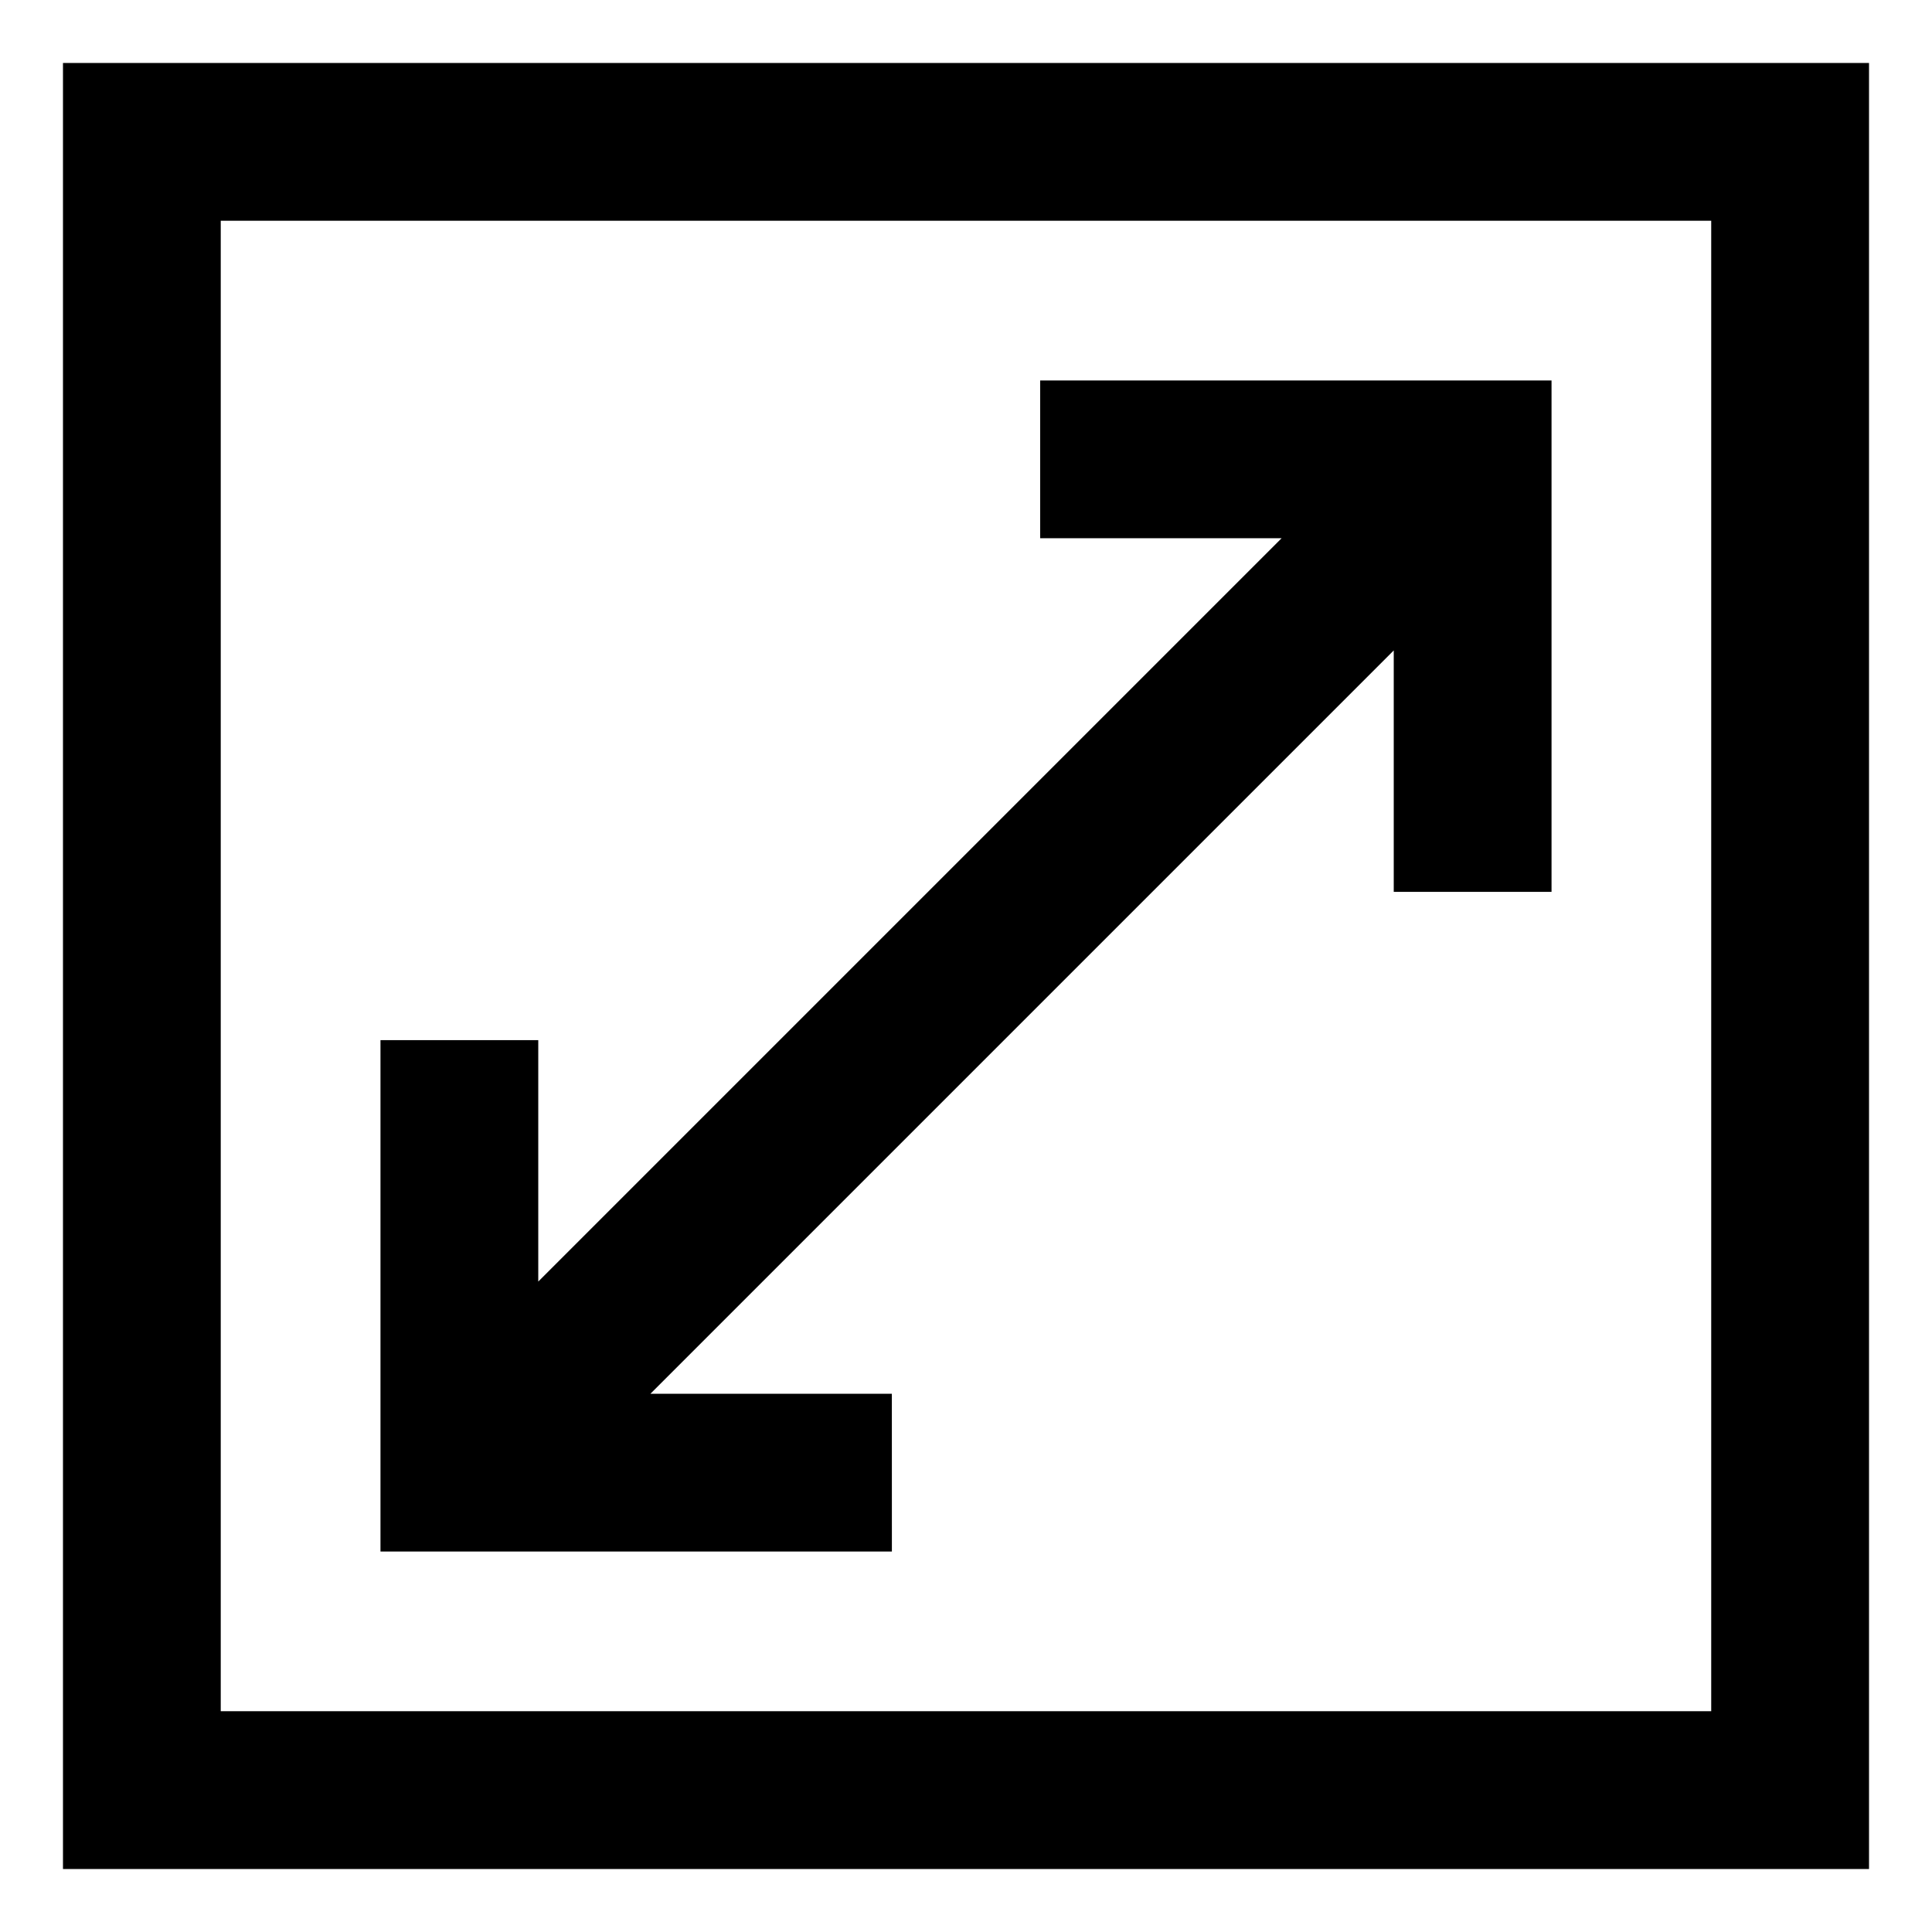<?xml version="1.0" encoding="UTF-8"?>
<!-- Uploaded to: SVG Find, www.svgfind.com, Generator: SVG Find Mixer Tools -->
<svg fill="#000000" width="800px" height="800px" version="1.1" viewBox="144 144 512 512" xmlns="http://www.w3.org/2000/svg">
 <g>
  <path d="m380.35 513.36h-63.984l196.99-196.99v63.984h41.816v-135.53h-135.52v41.816h63.984l-196.99 196.99v-63.984h-41.816v135.52h135.53z"/>
  <path d="m160.69 160.69v478.62h478.62v-478.62zm436.8 436.8h-394.99v-394.99h394.99z"/>
 </g>
</svg>